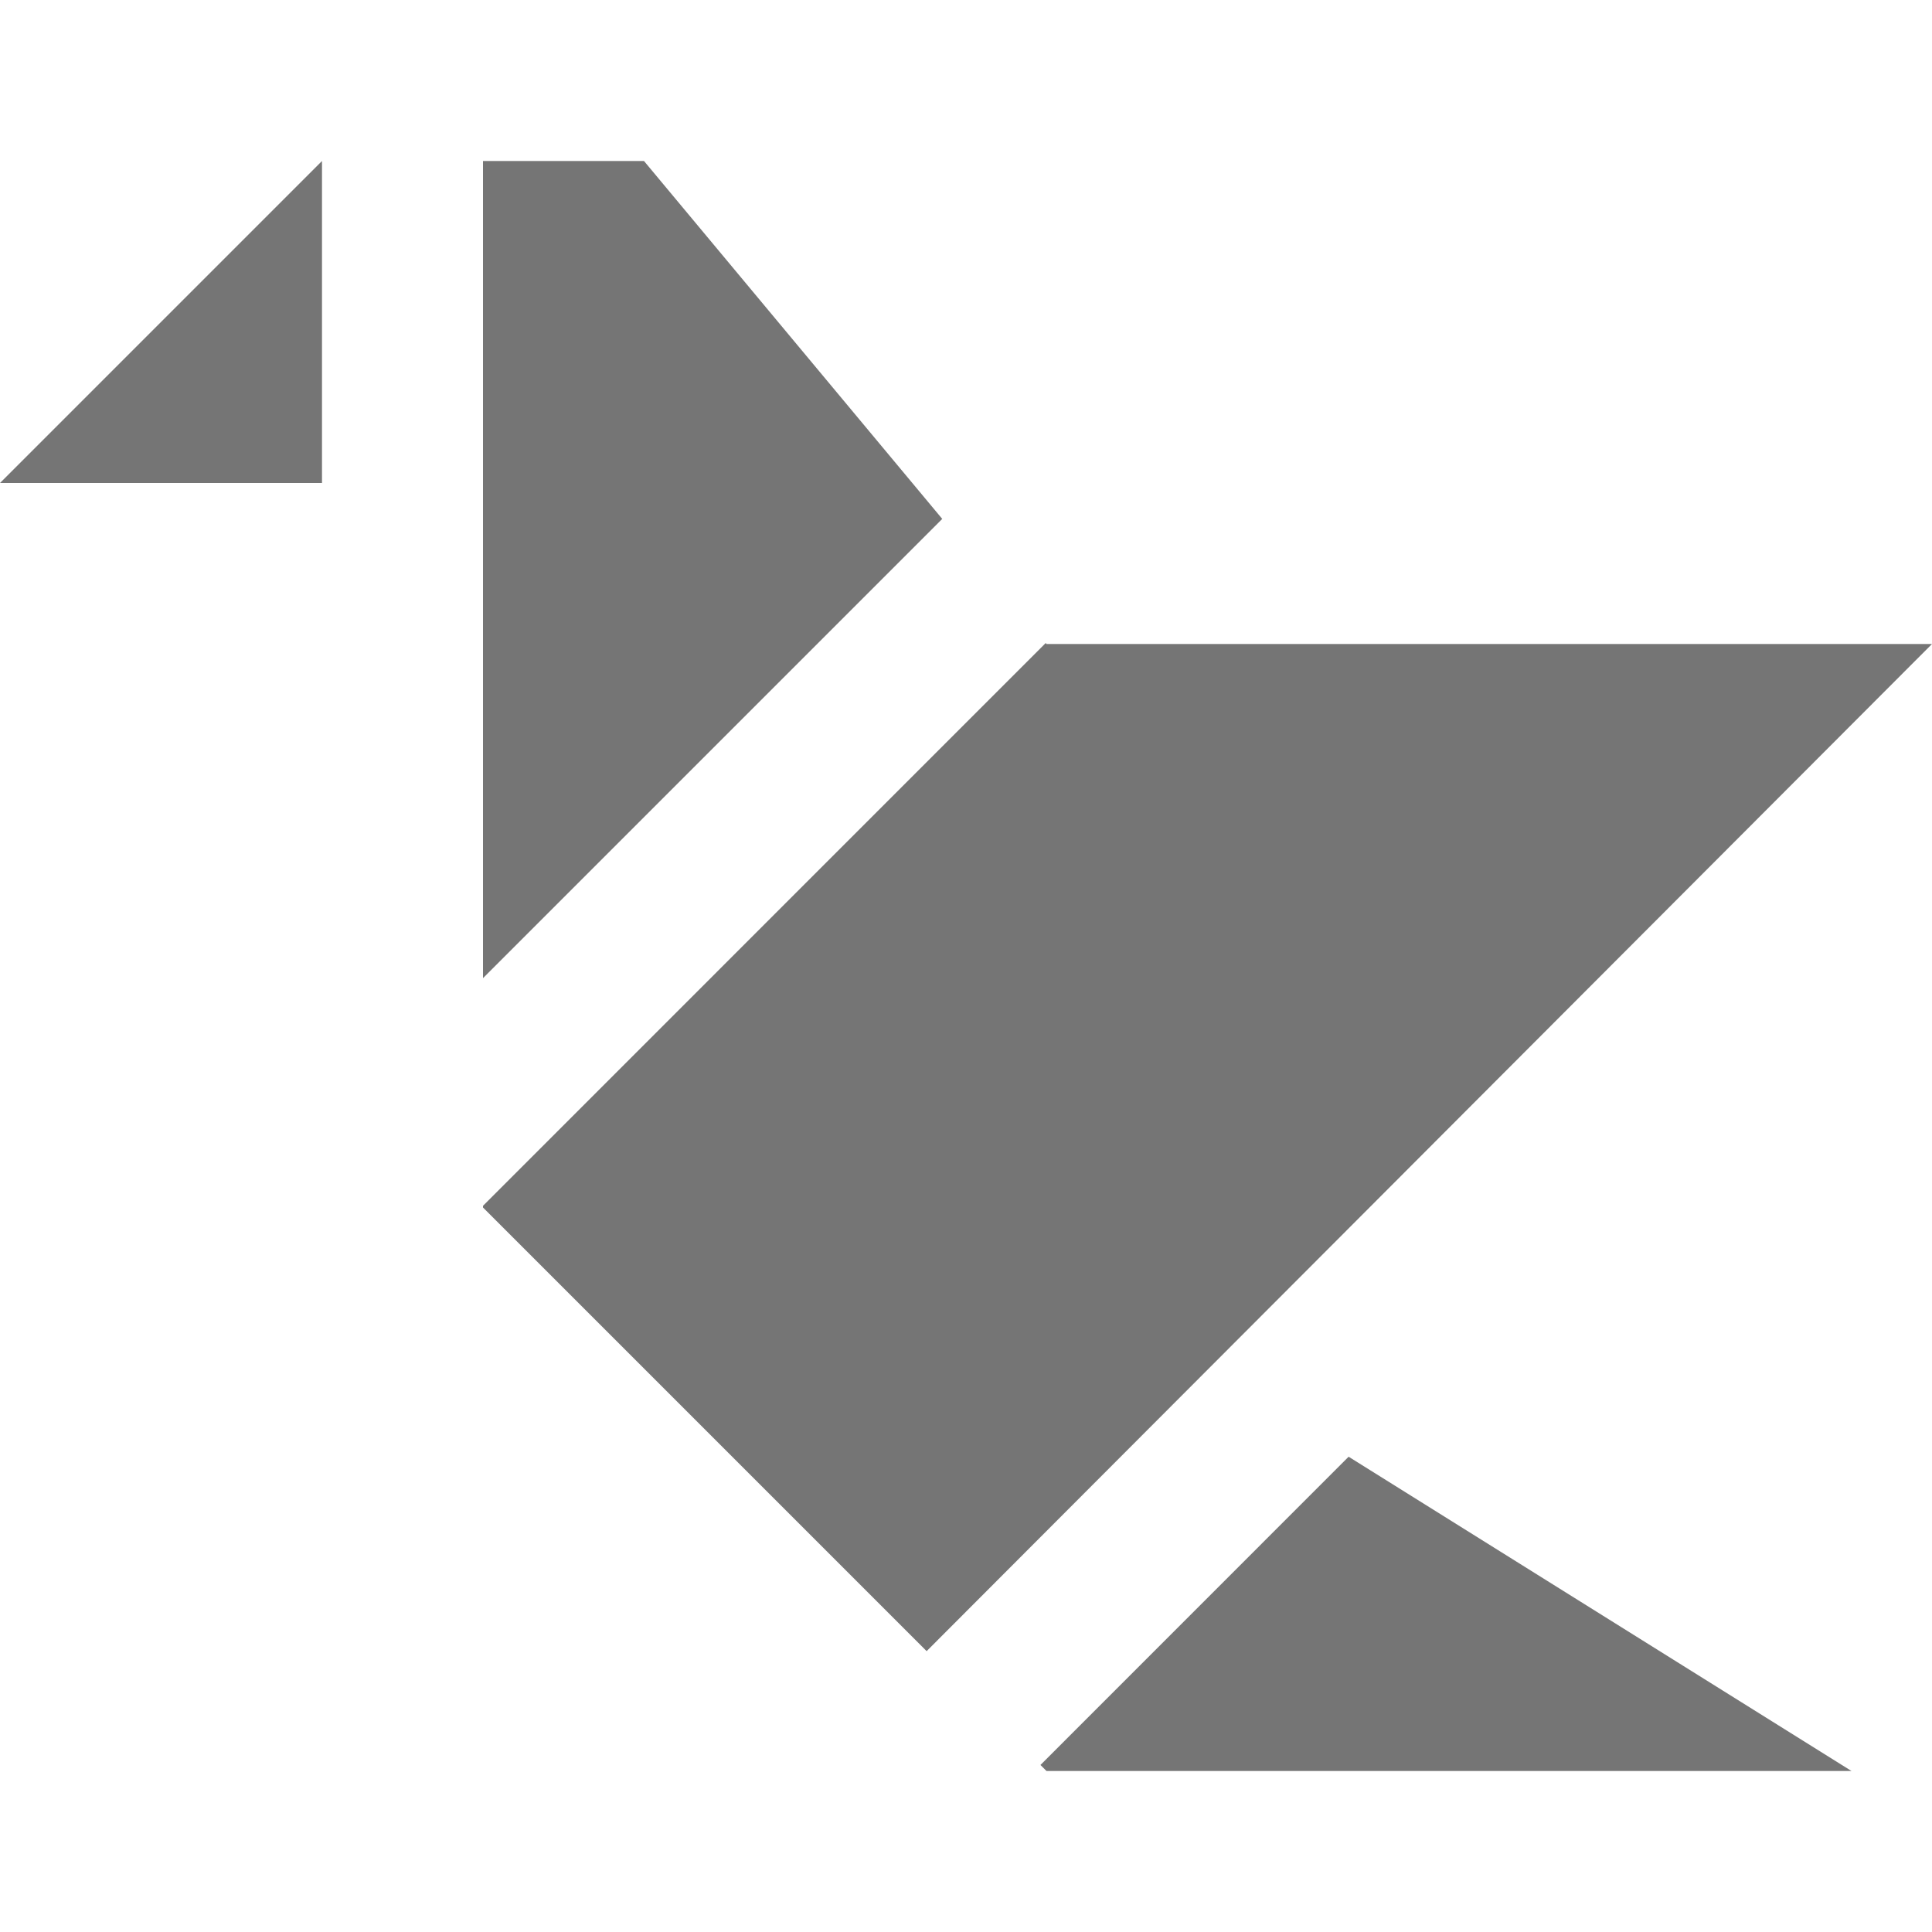 <?xml version="1.0" encoding="utf-8"?>
<!-- Generator: Adobe Illustrator 16.0.0, SVG Export Plug-In . SVG Version: 6.00 Build 0)  -->
<!DOCTYPE svg PUBLIC "-//W3C//DTD SVG 1.1//EN" "http://www.w3.org/Graphics/SVG/1.1/DTD/svg11.dtd">
<svg version="1.1" xmlns="http://www.w3.org/2000/svg" xmlns:xlink="http://www.w3.org/1999/xlink" x="0px" y="0px" width="24px"
	 height="24px" viewBox="0 0 24 24" enable-background="new 0 0 24 24" xml:space="preserve">
<g id="Frames-24px">
	<rect fill="none" width="24" height="24"/>
</g>
<g id="Solid">
	<g>
		<polygon fill="#757575" points="4,6 4,2 0,6 		"/>
		<polygon fill="#757575" points="24,8 13,8 12.99,7.988 6,14.979 6,15 11.511,20.511 		"/>
		<polygon fill="#757575" points="8,2 6,2 6,12.151 11.705,6.446 		"/>
		<polygon fill="#757575" points="12.925,21.925 13,22 23,22 16.753,18.096 		"/>
	</g>
</g>
</svg>
